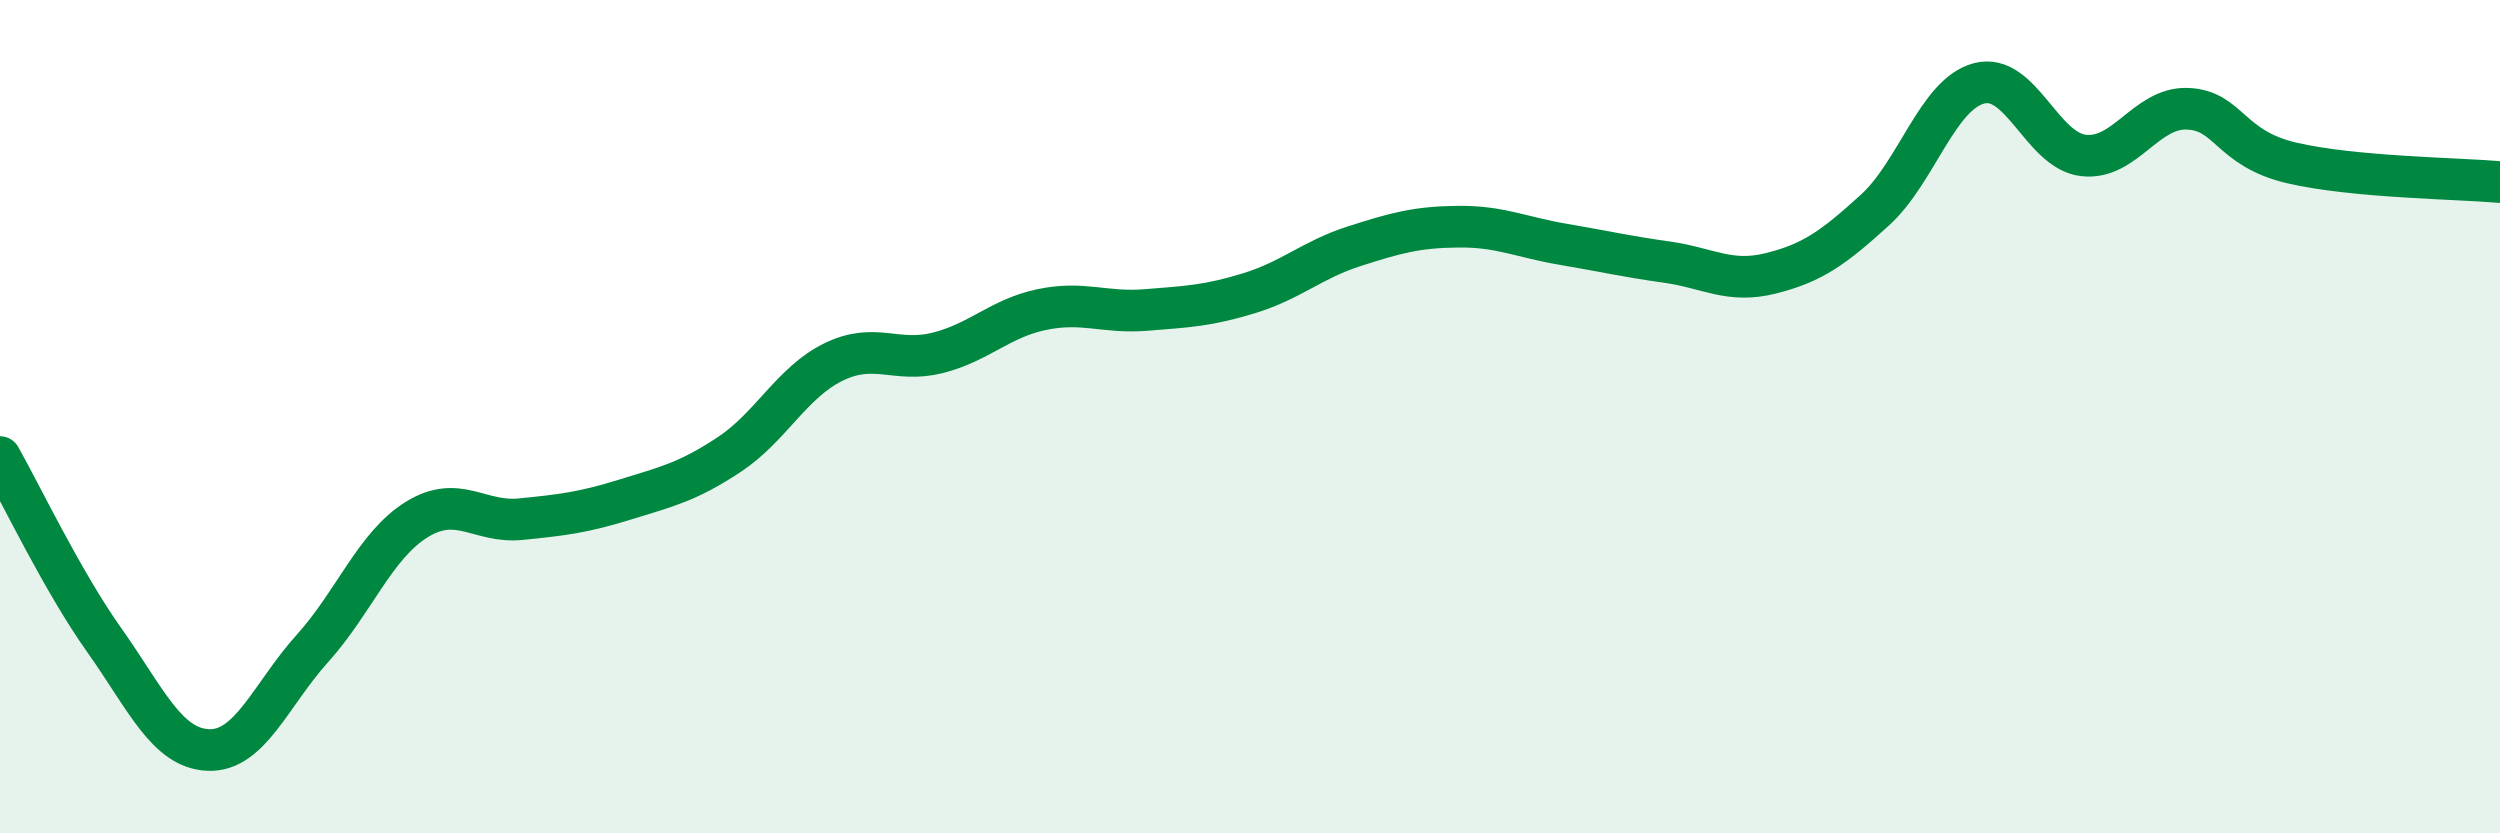 
    <svg width="60" height="20" viewBox="0 0 60 20" xmlns="http://www.w3.org/2000/svg">
      <path
        d="M 0,10.97 C 0.5,11.85 1.5,13.95 2.5,15.36 C 3.5,16.77 4,17.96 5,18 C 6,18.04 6.5,16.67 7.5,15.56 C 8.5,14.45 9,13.09 10,12.47 C 11,11.85 11.5,12.56 12.5,12.46 C 13.5,12.36 14,12.3 15,11.99 C 16,11.68 16.5,11.57 17.5,10.91 C 18.5,10.25 19,9.18 20,8.69 C 21,8.2 21.5,8.72 22.5,8.47 C 23.5,8.22 24,7.64 25,7.43 C 26,7.22 26.5,7.52 27.5,7.44 C 28.5,7.36 29,7.34 30,7.03 C 31,6.72 31.5,6.23 32.5,5.91 C 33.5,5.59 34,5.45 35,5.44 C 36,5.43 36.5,5.69 37.5,5.86 C 38.5,6.03 39,6.15 40,6.29 C 41,6.43 41.5,6.81 42.5,6.56 C 43.5,6.31 44,5.95 45,5.04 C 46,4.13 46.5,2.26 47.5,2 C 48.5,1.74 49,3.61 50,3.73 C 51,3.85 51.5,2.57 52.5,2.61 C 53.5,2.65 53.5,3.56 55,3.91 C 56.5,4.26 59,4.28 60,4.37L60 20L0 20Z"
        fill="#008740"
        opacity="0.1"
        stroke-linecap="round"
        stroke-linejoin="round"
      />
      <path
        d="M 0,10.97 C 0.5,11.85 1.5,13.95 2.5,15.36 C 3.5,16.77 4,17.96 5,18 C 6,18.04 6.5,16.67 7.5,15.56 C 8.5,14.45 9,13.09 10,12.47 C 11,11.85 11.5,12.56 12.5,12.46 C 13.5,12.36 14,12.3 15,11.99 C 16,11.68 16.5,11.57 17.5,10.91 C 18.5,10.25 19,9.18 20,8.69 C 21,8.2 21.5,8.72 22.5,8.47 C 23.5,8.22 24,7.64 25,7.43 C 26,7.22 26.5,7.52 27.5,7.44 C 28.5,7.36 29,7.34 30,7.03 C 31,6.72 31.5,6.23 32.5,5.91 C 33.5,5.59 34,5.45 35,5.44 C 36,5.43 36.5,5.69 37.5,5.86 C 38.5,6.03 39,6.15 40,6.29 C 41,6.43 41.5,6.81 42.5,6.56 C 43.5,6.31 44,5.95 45,5.04 C 46,4.13 46.5,2.26 47.5,2 C 48.5,1.74 49,3.61 50,3.73 C 51,3.85 51.5,2.57 52.5,2.61 C 53.5,2.65 53.5,3.56 55,3.91 C 56.5,4.26 59,4.28 60,4.37"
        stroke="#008740"
        stroke-width="1"
        fill="none"
        stroke-linecap="round"
        stroke-linejoin="round"
      />
    </svg>
  